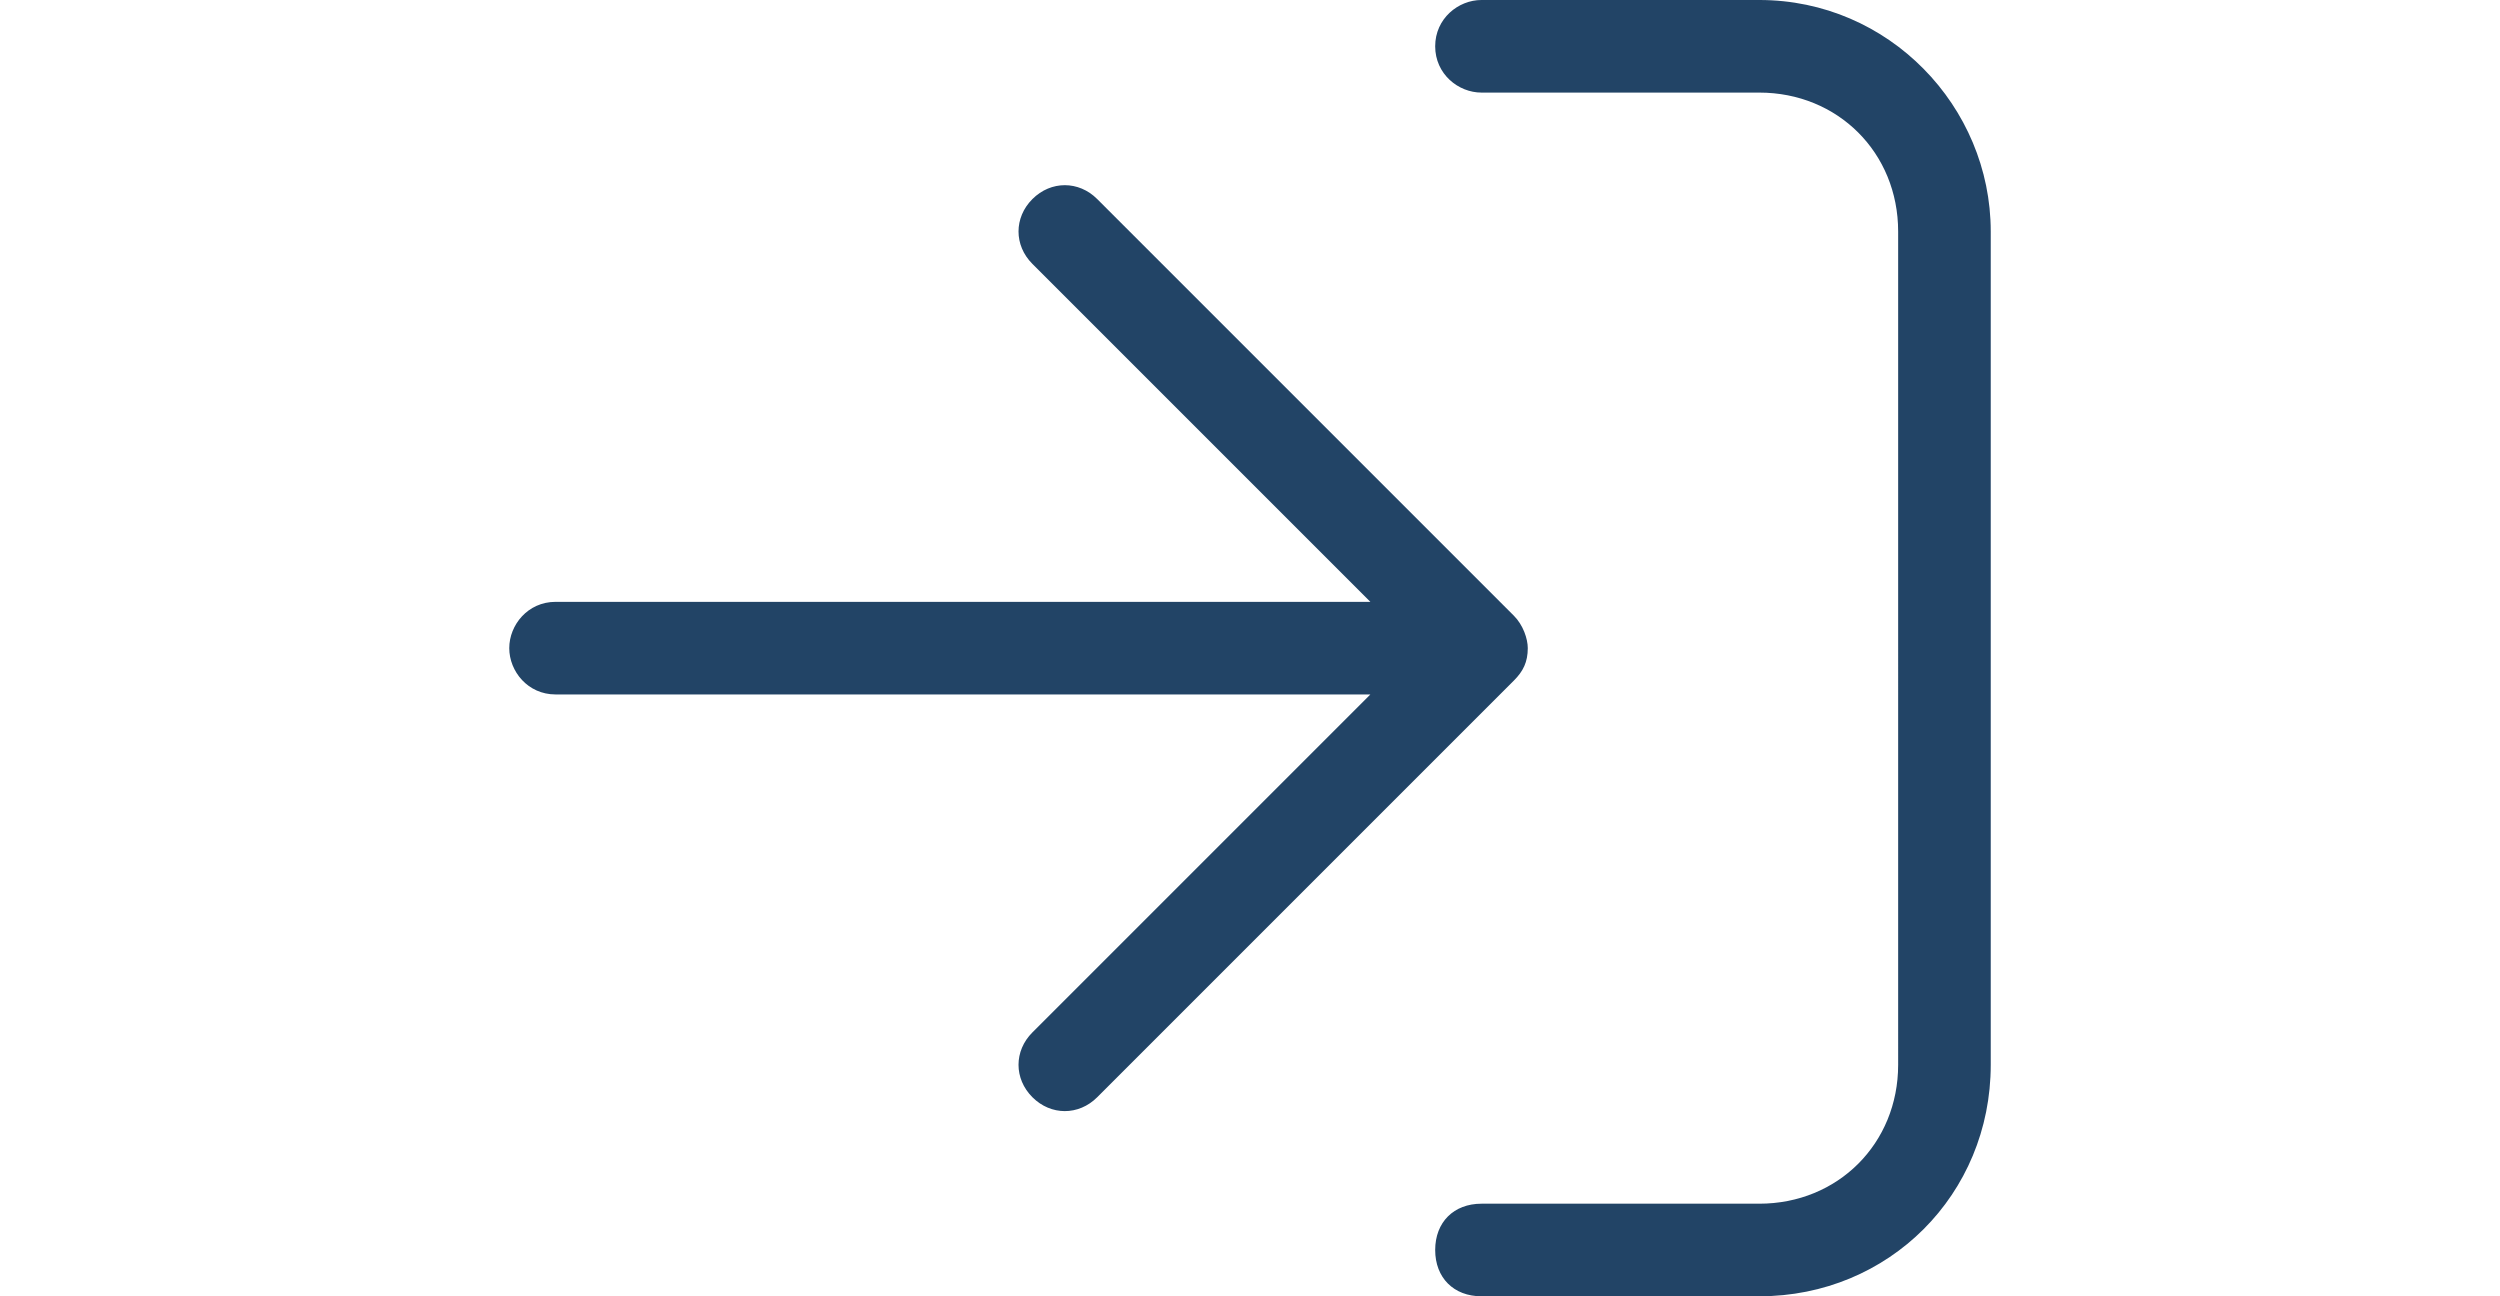 <?xml version="1.0" encoding="utf-8"?>
<!-- Generator: Adobe Illustrator 26.0.2, SVG Export Plug-In . SVG Version: 6.00 Build 0)  -->
<svg version="1.1" id="Ebene_1" xmlns="http://www.w3.org/2000/svg" xmlns:xlink="http://www.w3.org/1999/xlink" x="0px" y="0px"
	 viewBox="0 0 54 28" style="enable-background:new 0 0 54 28;" xml:space="preserve">
<style type="text/css">
	.st0{fill:none;}
	.st1{fill:#224466;}
</style>
<ellipse class="st0" cx="27" cy="14" rx="27" ry="14"/>
<g>
	<path class="st1" d="M32.7,14.7l-9,9c-0.4,0.4-1,0.4-1.4,0c-0.4-0.4-0.4-1,0-1.4l7.3-7.3H12c-0.6,0-1-0.5-1-1s0.4-1,1-1h17.6
		l-7.3-7.3c-0.4-0.4-0.4-1,0-1.4c0.4-0.4,1-0.4,1.4,0l9,9c0.2,0.2,0.3,0.5,0.3,0.7C33,14.3,32.9,14.5,32.7,14.7z M43,5v18
		c0,2.8-2.2,5-5,5h-6c-0.6,0-1-0.4-1-1s0.4-1,1-1h6c1.7,0,3-1.3,3-3V5c0-1.7-1.3-3-3-3h-6c-0.5,0-1-0.4-1-1s0.5-1,1-1h6
		C40.8,0,43,2.3,43,5z"/>
</g>
</svg>
